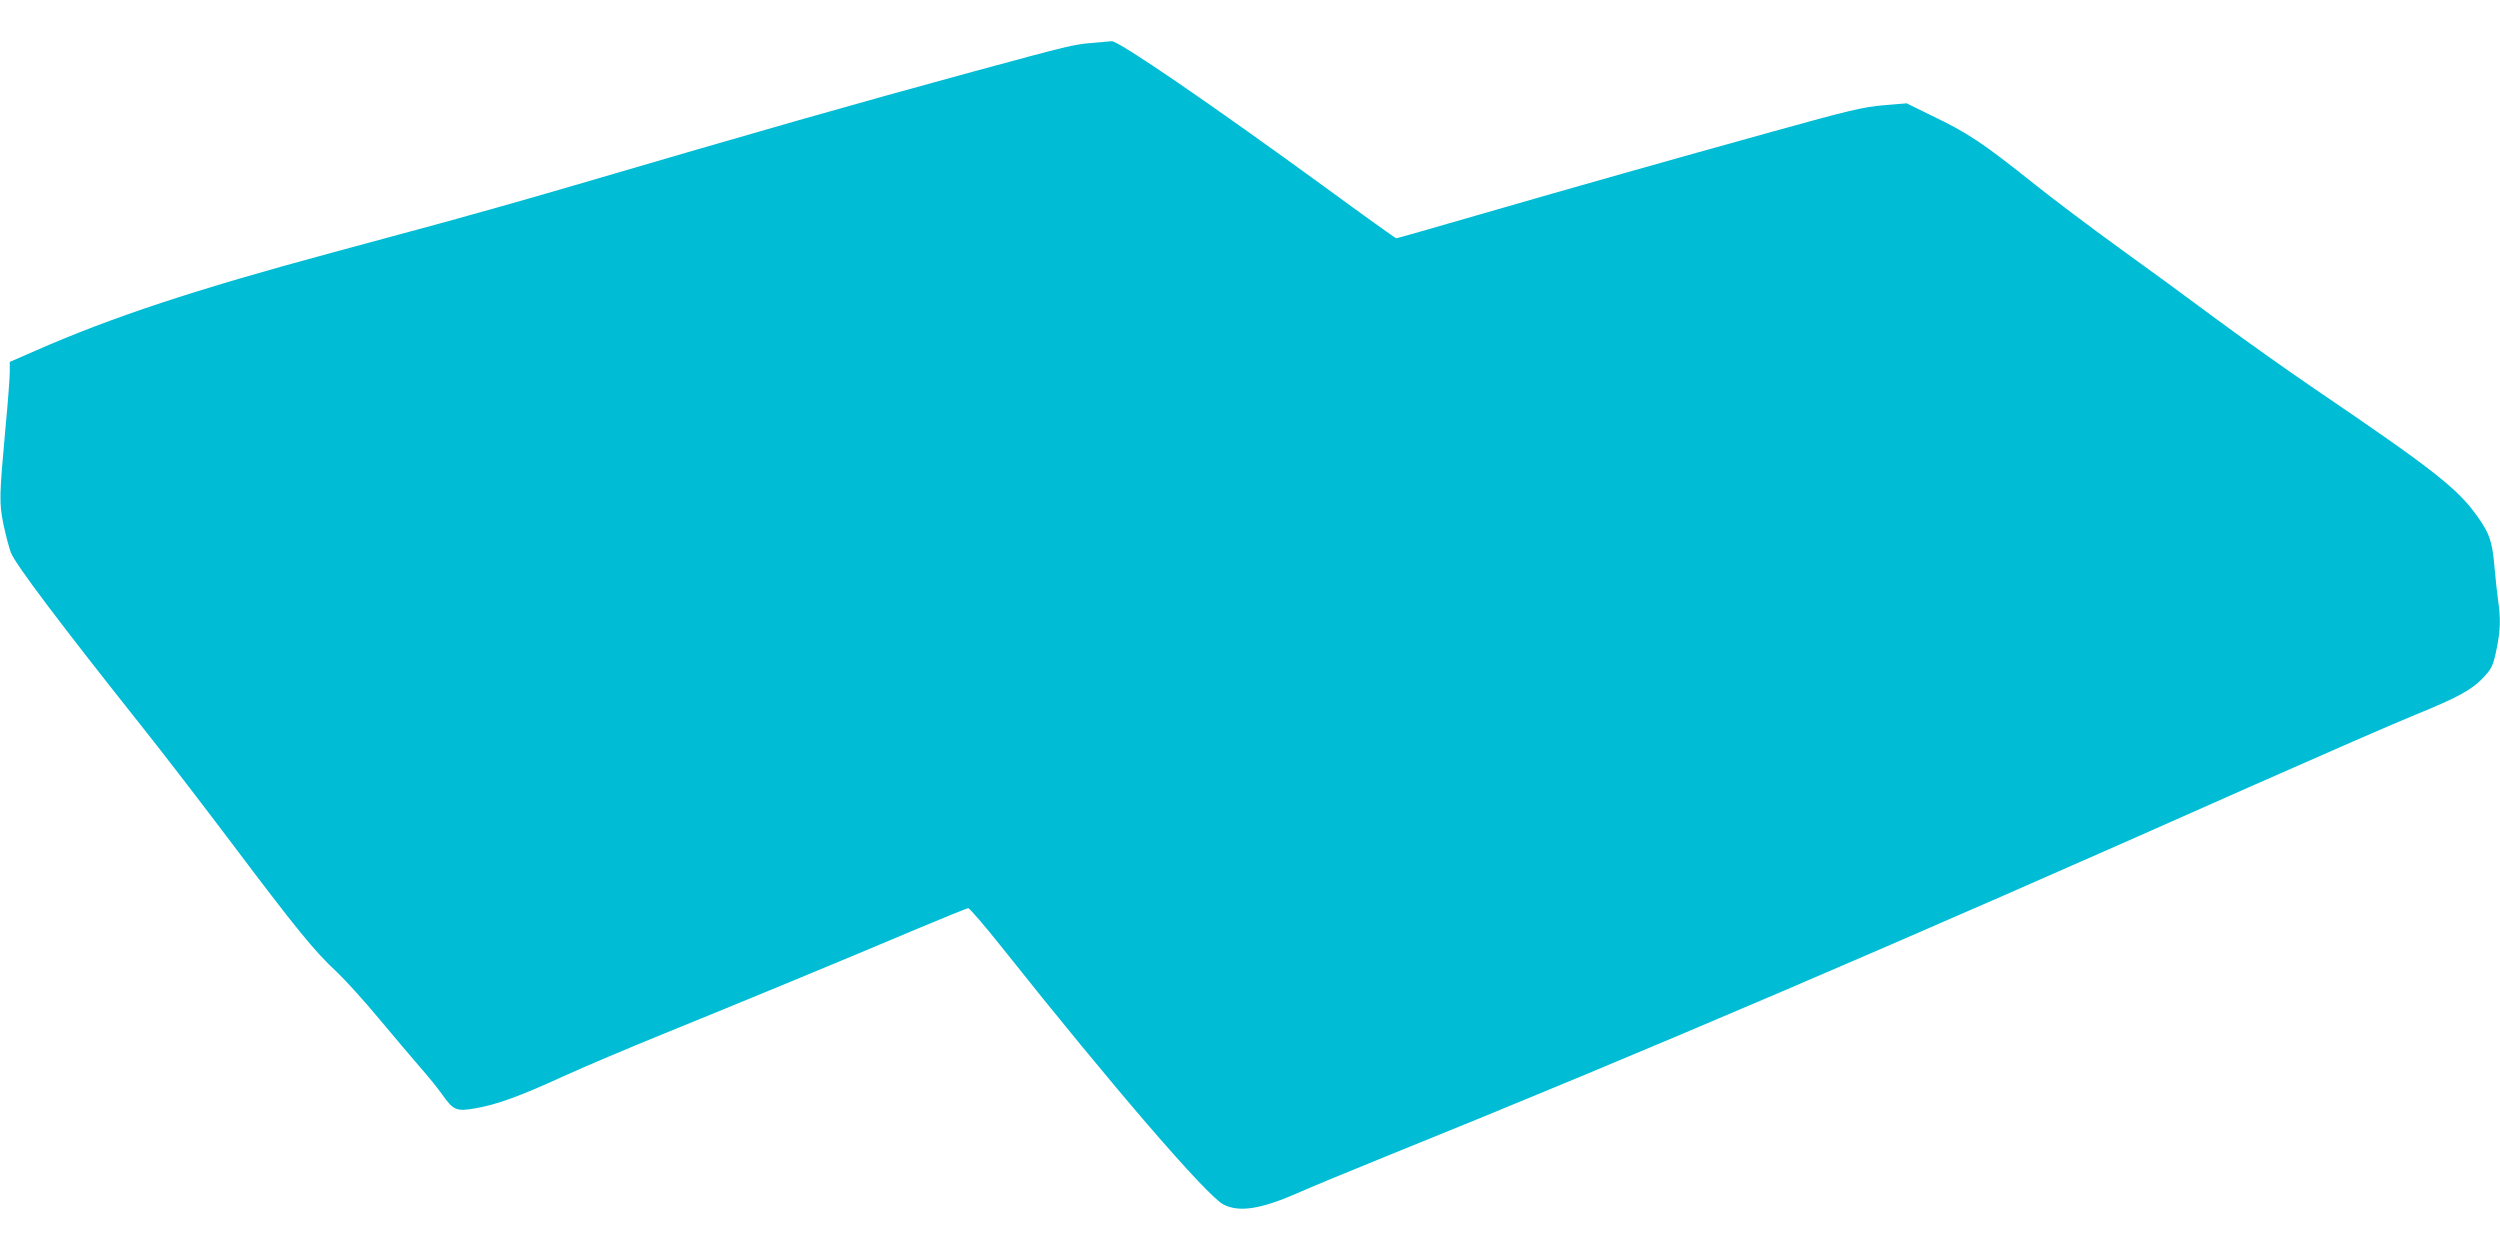 <?xml version="1.0" standalone="no"?>
<!DOCTYPE svg PUBLIC "-//W3C//DTD SVG 20010904//EN"
 "http://www.w3.org/TR/2001/REC-SVG-20010904/DTD/svg10.dtd">
<svg version="1.0" xmlns="http://www.w3.org/2000/svg"
 width="1280pt" height="640pt" viewBox="0 0 1280 640"
 preserveAspectRatio="xMidYMid meet">
<g transform="translate(0,640) scale(0.1,-0.1)"
fill="#00bcd4" stroke="none">
<path d="M5590 6180 c-95 -8 -111 -12 -605 -146 -617 -168 -1104 -307 -2065
-589 -212 -62 -502 -144 -645 -183 -143 -39 -404 -109 -580 -157 -693 -187
-1123 -329 -1512 -500 l-133 -58 0 -51 c0 -28 -9 -152 -21 -276 -33 -367 -34
-392 -11 -506 12 -56 29 -121 38 -144 25 -62 248 -358 677 -898 95 -119 298
-383 452 -587 328 -436 427 -558 540 -662 45 -43 142 -150 215 -238 74 -88
167 -199 209 -247 42 -47 94 -112 116 -143 56 -80 72 -87 172 -69 105 18 227
62 449 164 98 45 332 144 519 220 384 156 919 377 1290 534 138 58 256 106
263 106 6 0 83 -89 169 -197 569 -716 1051 -1275 1137 -1320 82 -42 193 -24
390 63 56 25 263 111 461 191 1290 521 2605 1084 4428 1895 348 154 719 316
825 359 209 85 287 127 343 186 47 49 54 63 73 157 18 90 20 150 6 244 -5 37
-14 117 -19 177 -11 124 -25 164 -86 250 -103 145 -223 239 -850 665 -126 86
-342 239 -480 341 -137 102 -365 269 -507 371 -141 102 -332 246 -425 320
-276 220 -345 266 -535 357 l-126 62 -119 -10 c-104 -9 -172 -25 -568 -135
-537 -149 -979 -274 -1519 -430 -220 -64 -403 -116 -407 -116 -4 0 -166 116
-360 258 -597 435 -1062 753 -1097 751 -9 -1 -55 -5 -102 -9z"/>
</g>
</svg>
